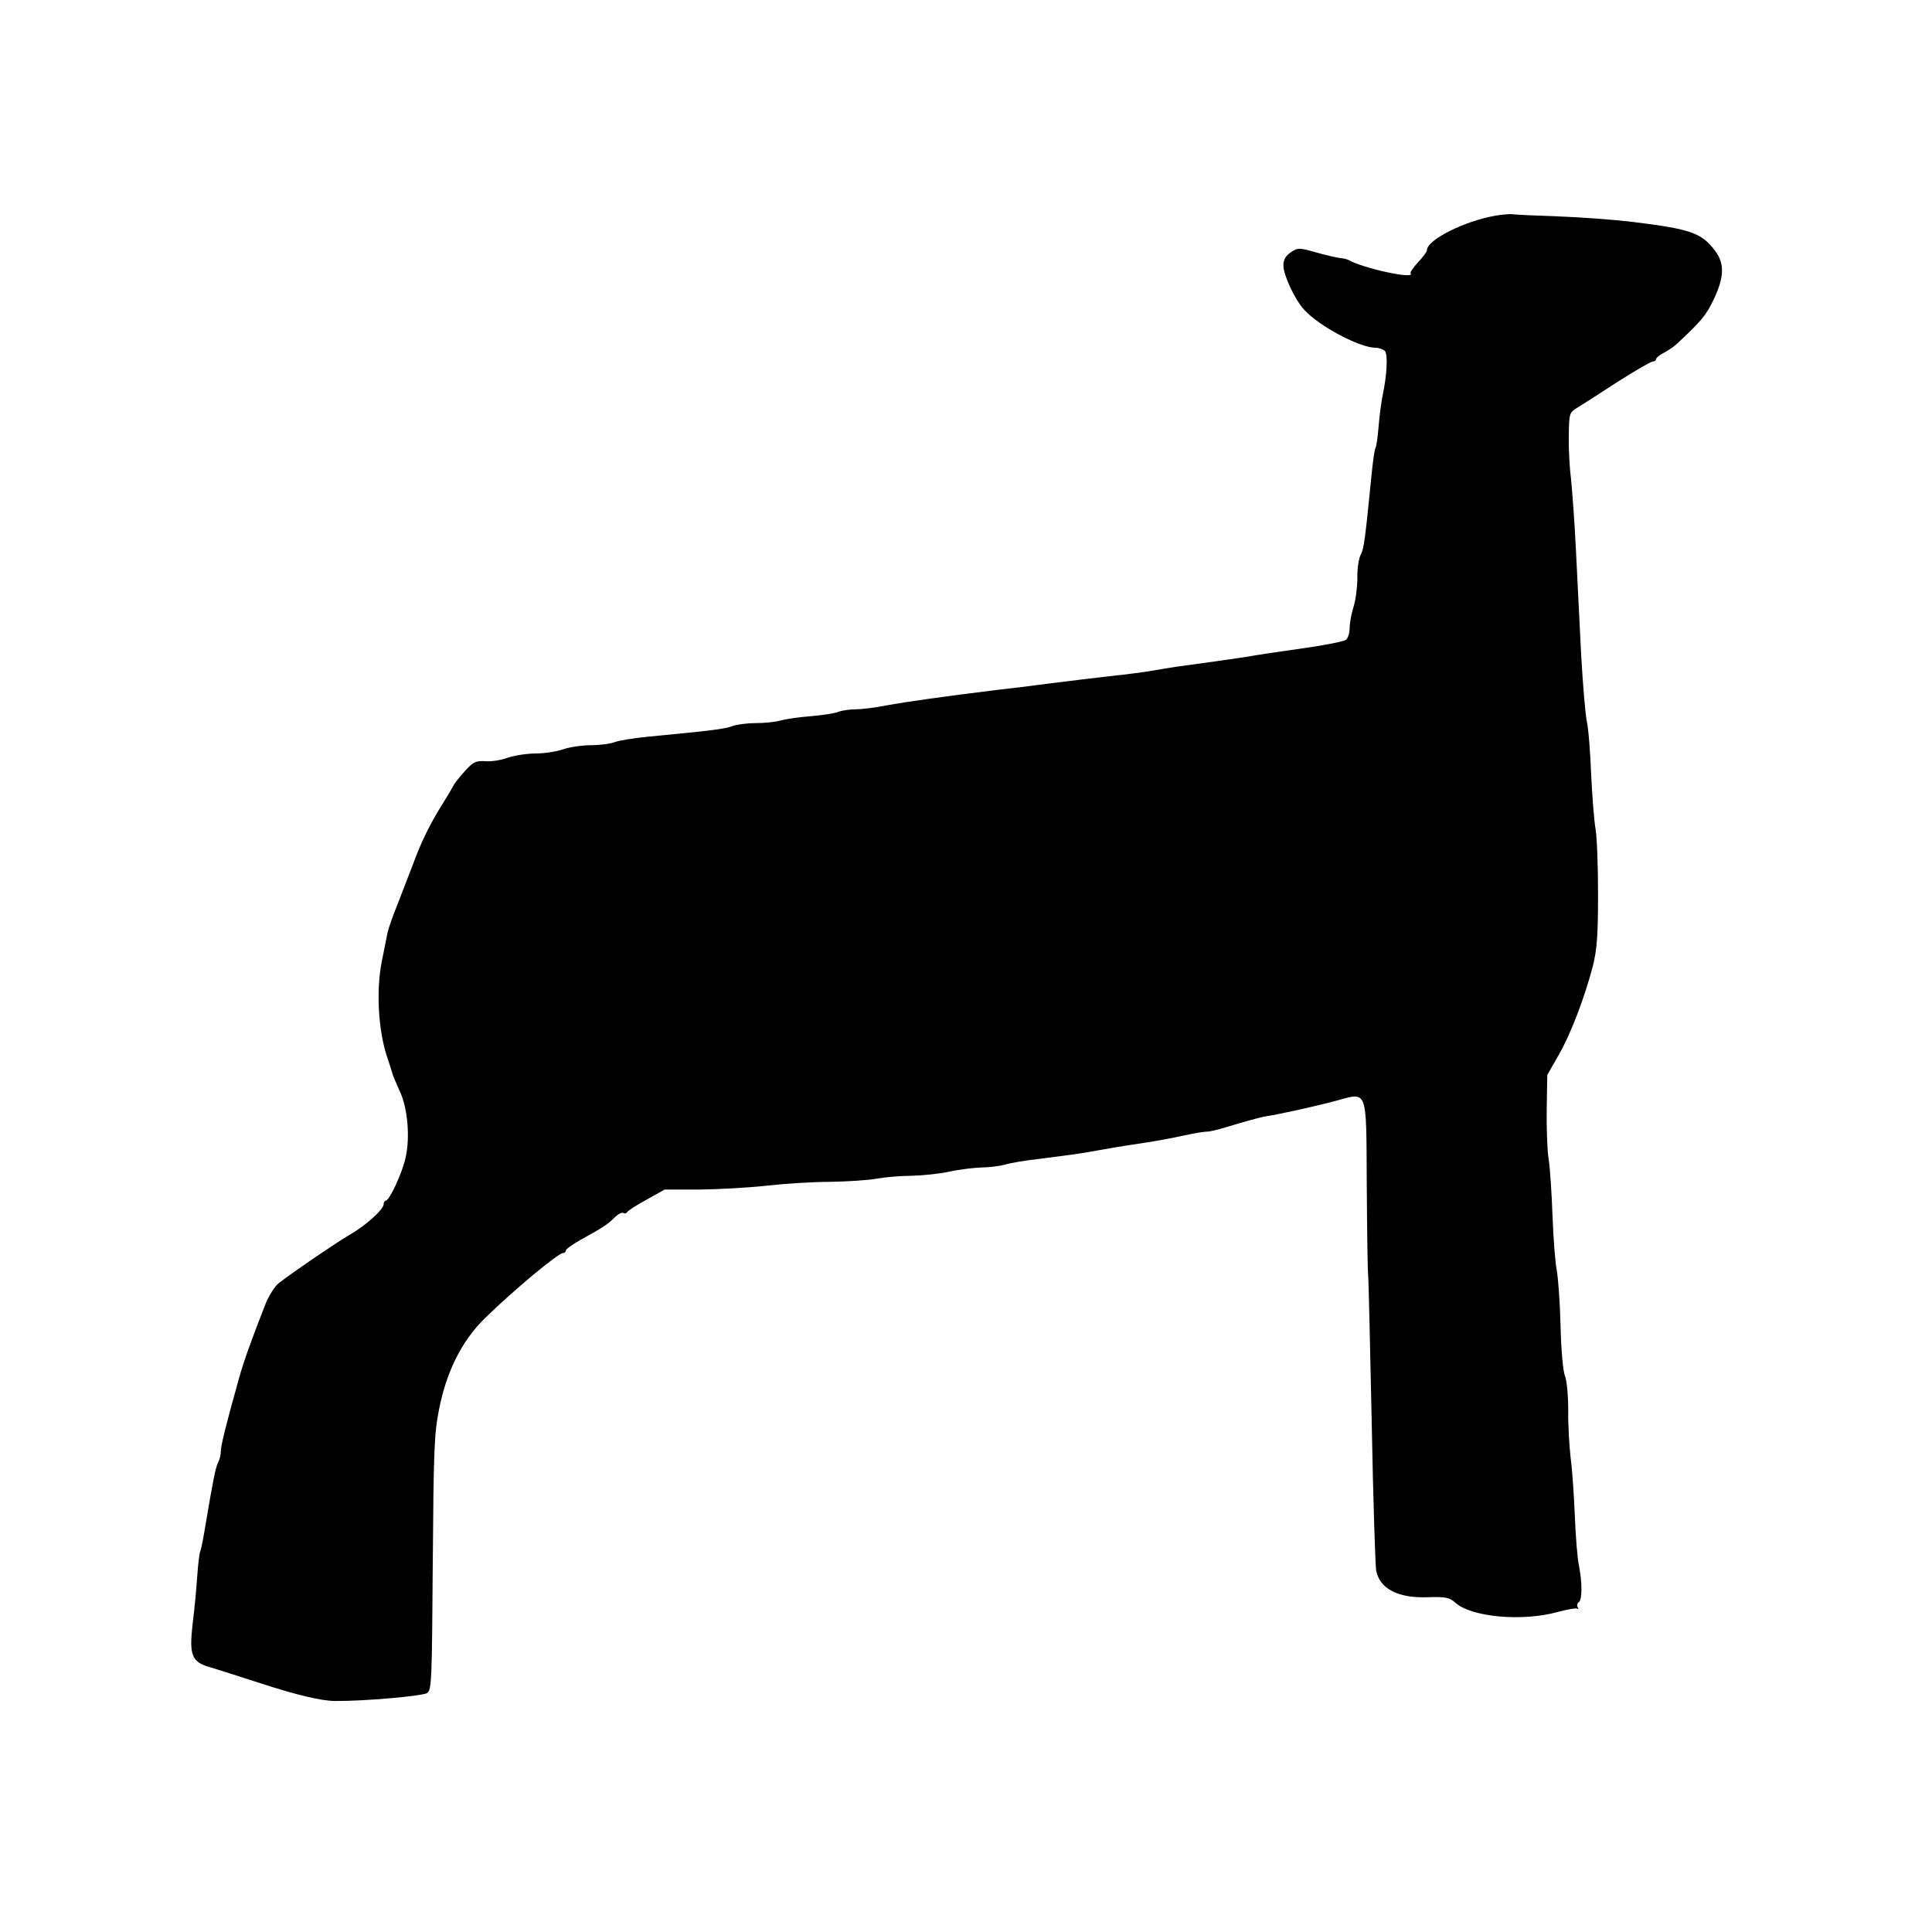 <?xml version="1.0" standalone="no"?>
<!DOCTYPE svg PUBLIC "-//W3C//DTD SVG 20010904//EN"
 "http://www.w3.org/TR/2001/REC-SVG-20010904/DTD/svg10.dtd">
<svg version="1.0" xmlns="http://www.w3.org/2000/svg"
 width="700pt" height="700pt" viewBox="0 0 700 700"
 preserveAspectRatio="xMidYMid meet">
<g transform="translate(0,700) scale(0.1,-0.1)"
fill="#000000" stroke="none">
<path d="M5420 6219 c-115 -20 -250 -88 -250 -126 0 -5 -14 -24 -32 -43 -17
-19 -30 -37 -27 -40 20 -24 -170 17 -225 48 -6 3 -19 6 -30 7 -12 1 -50 10
-86 20 -63 18 -67 18 -93 1 -19 -13 -27 -27 -27 -48 0 -35 42 -125 76 -161 55
-60 201 -137 258 -137 13 0 28 -6 34 -12 11 -14 7 -88 -8 -158 -5 -25 -12 -76
-15 -114 -3 -38 -8 -73 -11 -78 -4 -6 -10 -51 -15 -102 -23 -231 -27 -264 -39
-286 -7 -13 -13 -51 -12 -84 0 -32 -6 -80 -14 -105 -8 -25 -14 -60 -14 -77 0
-17 -6 -36 -13 -42 -7 -6 -78 -20 -157 -31 -80 -11 -172 -25 -205 -31 -53 -8
-142 -21 -255 -36 -19 -3 -57 -9 -85 -14 -27 -5 -97 -14 -155 -20 -58 -7 -154
-18 -215 -26 -60 -8 -148 -19 -195 -24 -187 -23 -329 -43 -399 -56 -40 -8 -90
-14 -111 -14 -21 0 -51 -4 -65 -10 -14 -5 -59 -12 -98 -15 -40 -3 -88 -10
-107 -15 -19 -6 -61 -10 -92 -10 -31 0 -69 -5 -85 -11 -26 -10 -72 -16 -303
-38 -52 -5 -108 -14 -123 -20 -16 -6 -54 -11 -86 -11 -32 0 -78 -7 -101 -15
-23 -8 -68 -15 -99 -15 -31 0 -76 -7 -100 -15 -24 -9 -61 -15 -83 -13 -34 2
-44 -3 -72 -34 -18 -20 -36 -42 -40 -49 -4 -8 -22 -39 -41 -69 -47 -75 -80
-142 -110 -225 -15 -38 -40 -104 -56 -145 -17 -41 -32 -86 -35 -100 -3 -14
-12 -61 -21 -105 -20 -102 -13 -243 18 -340 13 -38 23 -72 24 -75 1 -3 12 -27
24 -55 28 -60 37 -165 21 -237 -11 -55 -59 -158 -72 -158 -4 0 -8 -6 -8 -13 0
-19 -65 -78 -125 -112 -48 -28 -202 -133 -255 -174 -14 -11 -35 -44 -47 -73
-51 -129 -82 -217 -96 -268 -50 -178 -67 -249 -67 -269 0 -12 -4 -30 -10 -40
-9 -19 -18 -63 -45 -224 -8 -48 -16 -91 -19 -96 -3 -5 -8 -44 -11 -87 -3 -44
-10 -123 -17 -176 -13 -116 -4 -140 64 -159 24 -7 102 -32 173 -55 137 -45
230 -67 280 -67 103 -1 318 18 333 29 16 11 17 49 20 471 3 407 5 469 23 558
27 136 82 247 166 329 100 98 265 236 283 236 5 0 10 4 10 9 0 5 24 22 52 38
80 44 99 56 124 81 13 13 28 21 33 17 5 -3 11 -1 13 3 1 4 33 25 70 45 l66 37
129 0 c70 1 178 7 240 14 62 7 165 14 230 14 65 1 142 6 172 12 29 5 86 10
125 10 39 1 100 7 136 15 36 8 88 14 115 15 28 0 66 5 85 10 19 6 71 15 115
20 136 17 158 20 240 35 44 8 114 19 155 25 41 6 104 18 140 26 36 8 73 14 84
14 10 0 39 7 65 15 66 20 133 39 151 41 32 4 178 36 248 55 119 32 112 51 114
-299 1 -163 3 -313 5 -332 2 -19 7 -260 13 -535 5 -275 13 -516 16 -535 13
-66 78 -101 187 -97 65 2 78 -1 99 -19 57 -53 242 -70 370 -35 37 10 70 16 74
12 4 -3 4 -1 0 6 -3 6 -2 14 4 18 13 8 13 69 1 132 -6 26 -12 107 -15 178 -3
72 -9 166 -15 210 -5 44 -10 123 -9 175 0 52 -5 108 -12 125 -7 17 -14 96 -16
185 -2 85 -9 175 -14 200 -5 25 -12 113 -15 195 -3 83 -9 175 -14 205 -5 30
-8 111 -7 180 l2 125 41 72 c45 78 94 208 124 322 15 60 19 110 19 261 0 103
-4 209 -9 236 -5 27 -12 116 -16 198 -3 82 -10 169 -16 194 -5 25 -14 131 -20
236 -5 105 -14 277 -19 381 -5 105 -14 222 -18 260 -5 39 -9 108 -8 155 1 83
2 85 31 103 17 10 82 52 145 93 63 40 121 74 128 74 6 0 12 4 12 8 0 5 12 15
27 23 15 8 35 21 44 29 93 86 111 108 138 165 38 80 40 129 6 175 -49 66 -88
80 -300 106 -66 8 -187 17 -270 20 -82 3 -157 6 -165 8 -8 1 -35 -1 -60 -5z"/>
</g>
</svg>
